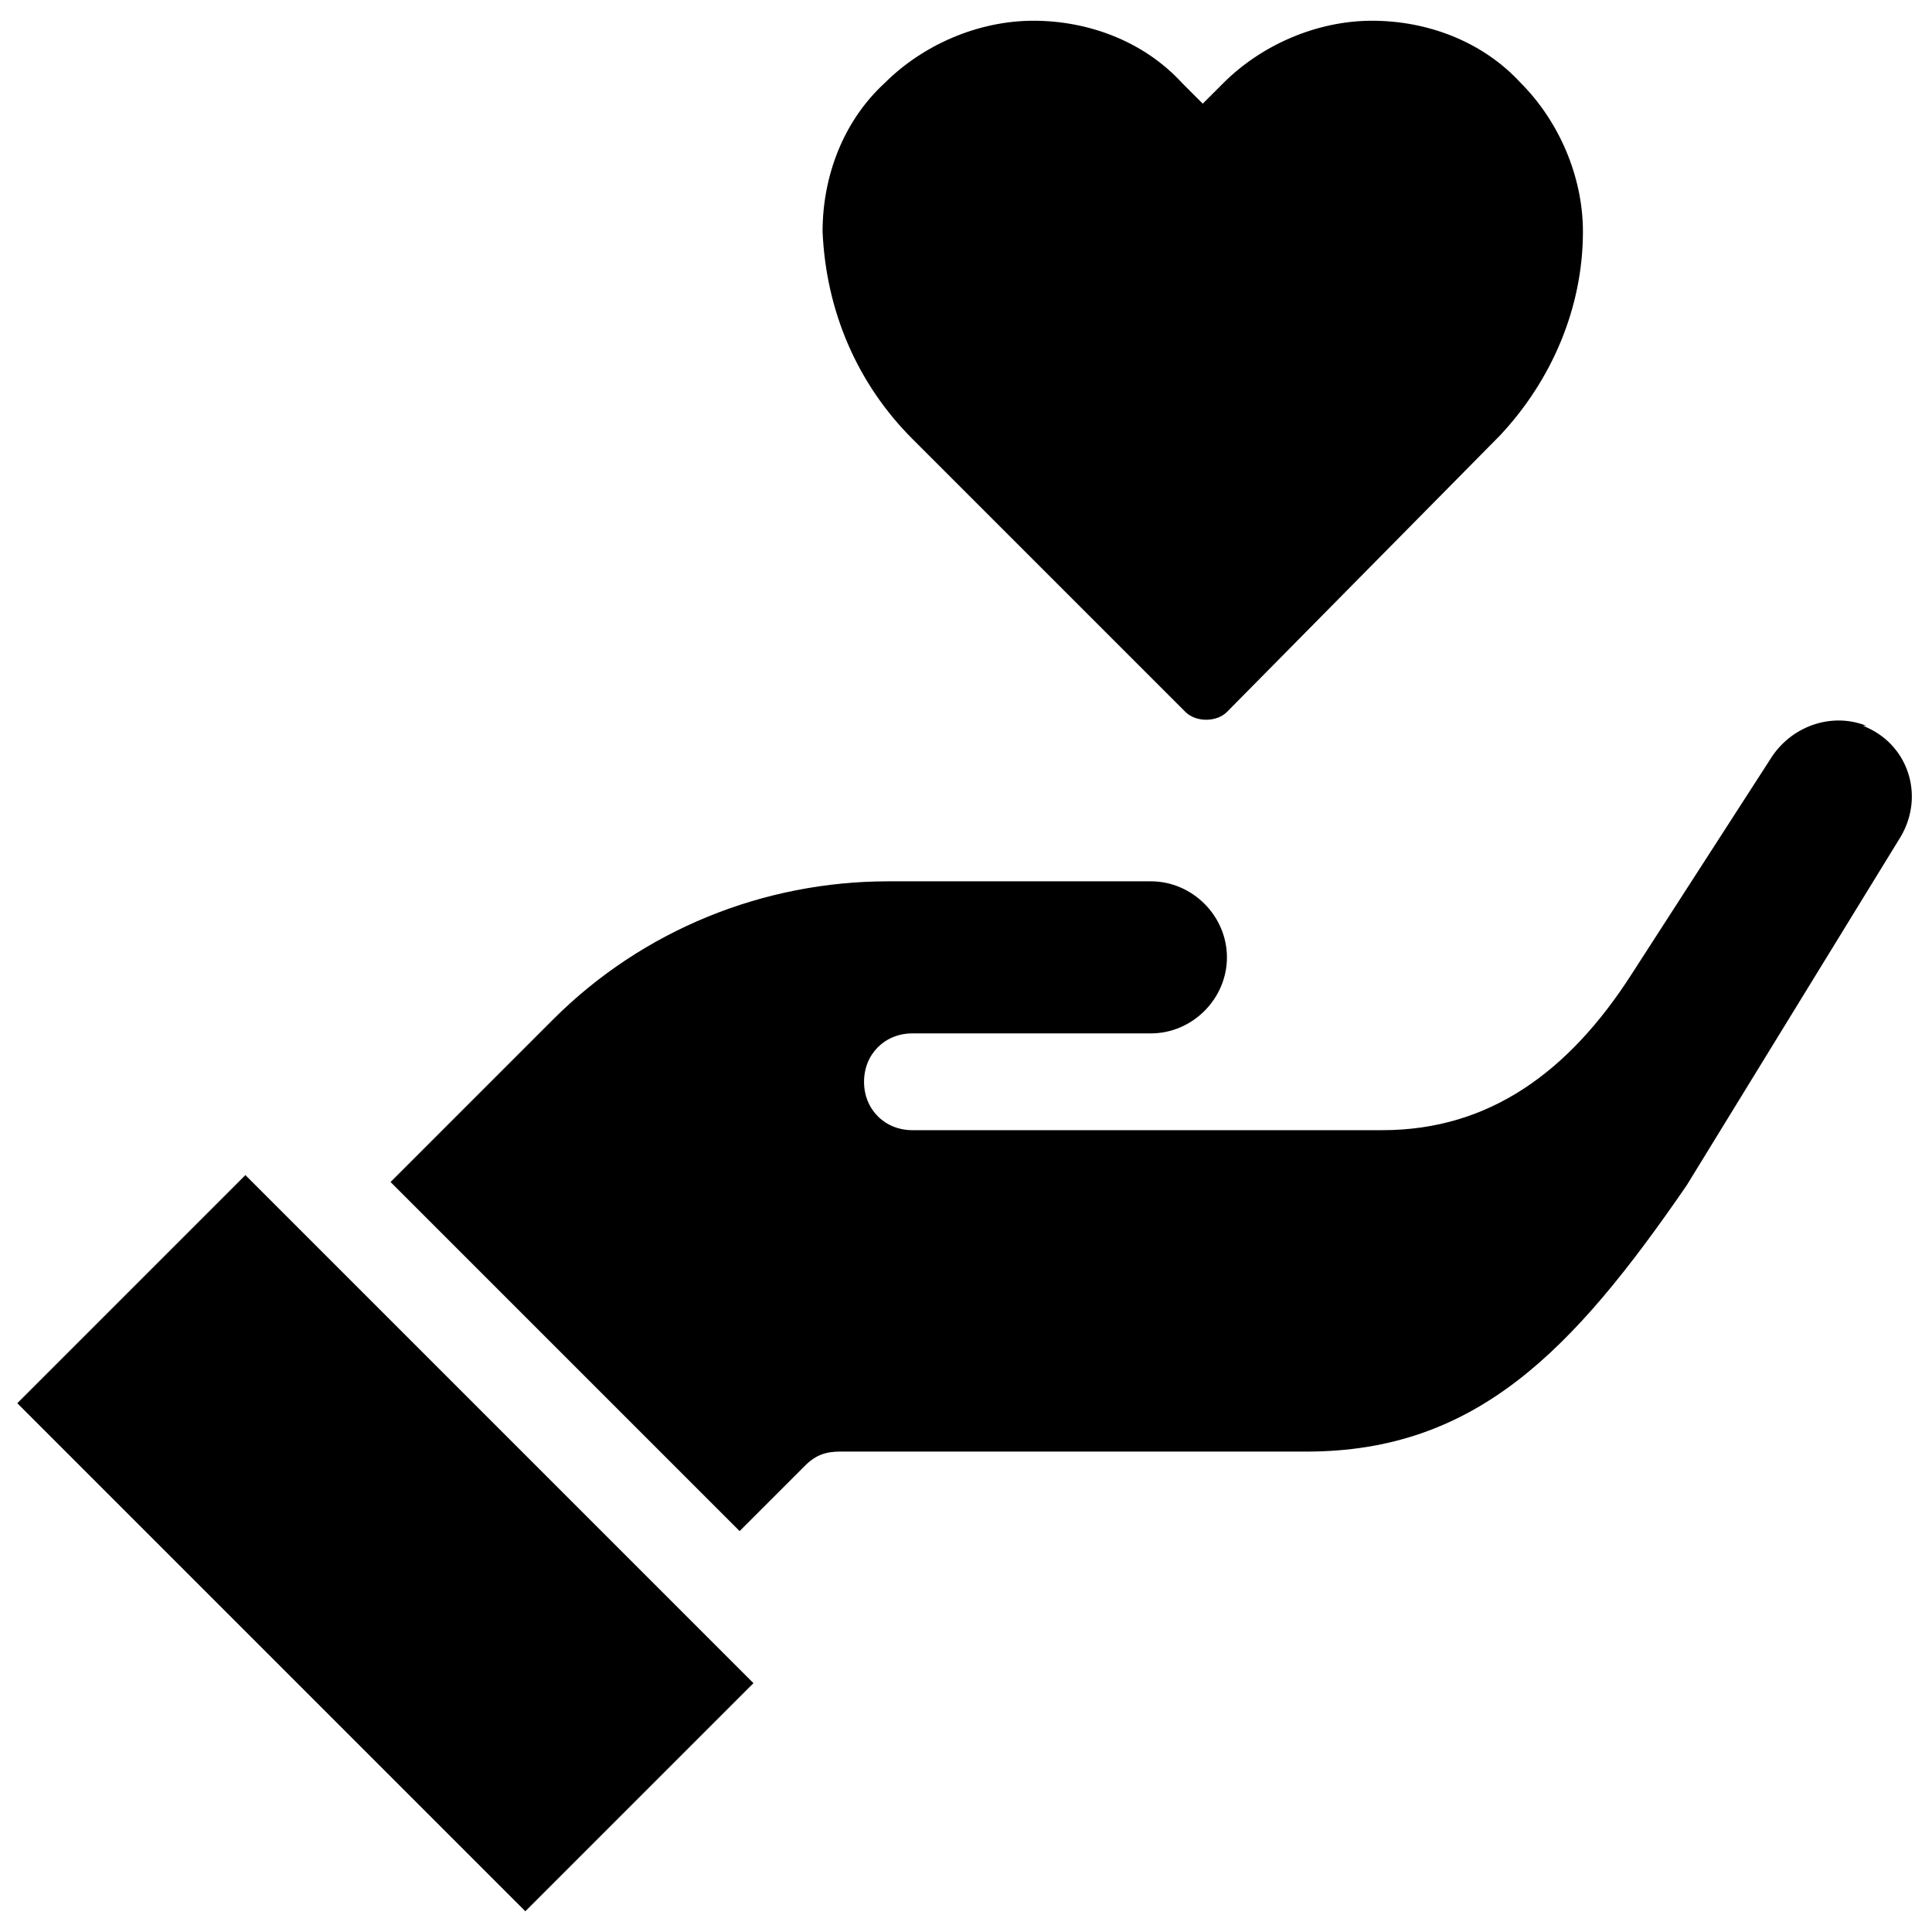 <svg viewBox="0 0 55.9 55.9" version="1.1" xmlns="http://www.w3.org/2000/svg" id="Calque_1">
  
  <path d="M.5,40.6l6.6-6.6,14.7,14.7-6.6,6.6L.5,40.6Z"></path>
  <path d="M54,21c-1-.4-2.2,0-2.8,1l-4,6.2c-1.8,2.8-4.1,4.5-7.2,4.5h-13.6c-.8,0-1.4-.6-1.4-1.4s.6-1.4,1.4-1.4h6.9c1.2,0,2.2-1,2.2-2.2s-1-2.2-2.2-2.2h-7.6c-3.6,0-7.1,1.4-9.7,4l-4.7,4.7,10.1,10.1,1.9-1.9c.3-.3.6-.4,1-.4h13.5c4.9,0,7.7-2.9,11-7.7l6.2-10.1c.7-1.2.2-2.7-1.1-3.2h0Z"></path>
  <path d="M45.8,6.7c0,2.2-.9,4.3-2.4,5.9l-7.9,8h0c-.3.3-.9.3-1.2,0l-7.9-7.9c-1.6-1.6-2.5-3.7-2.6-6,0-1.6.6-3.2,1.8-4.3,1.1-1.1,2.7-1.8,4.3-1.8,1.6,0,3.2.6,4.3,1.8l.6.6.6-.6c1.1-1.1,2.7-1.8,4.3-1.8,1.6,0,3.2.6,4.3,1.8,1.1,1.1,1.8,2.7,1.8,4.3h0Z"></path>
</svg>